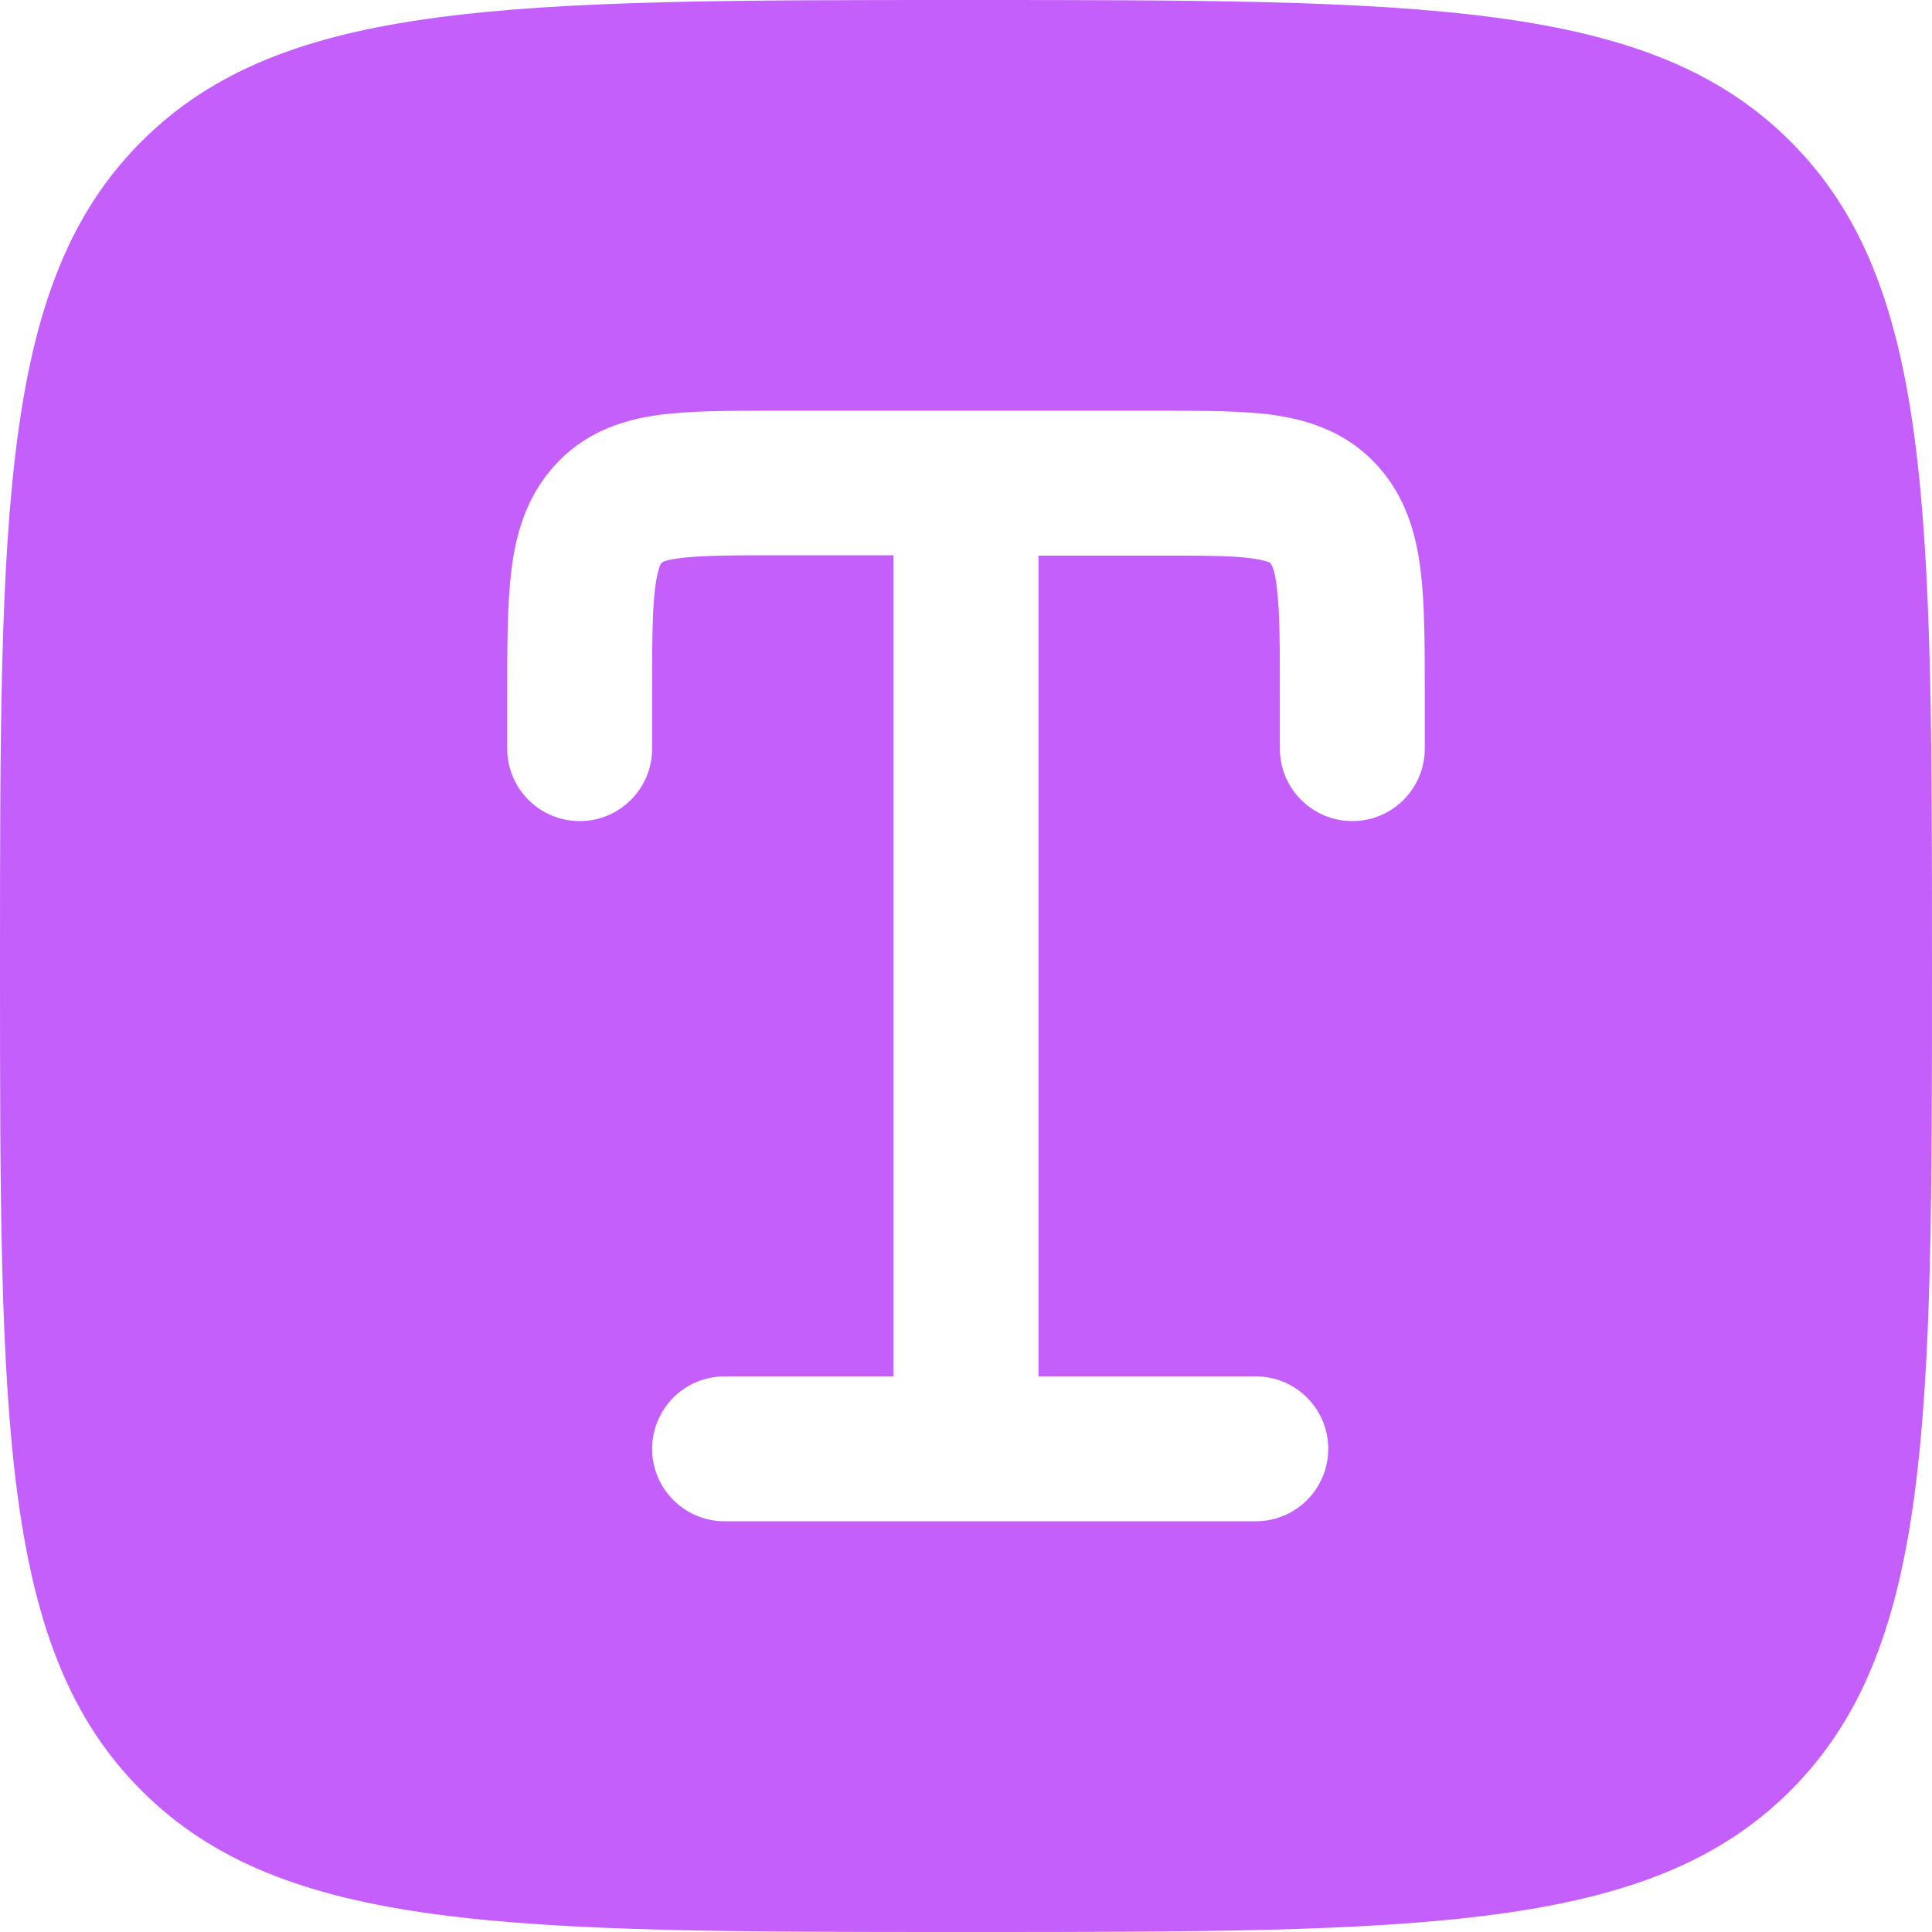<svg width="22" height="22" viewBox="0 0 22 22" fill="none" xmlns="http://www.w3.org/2000/svg">
<path fill-rule="evenodd" clip-rule="evenodd" d="M1.611 1.611C0 3.221 0 5.815 0 11C0 16.185 0 18.779 1.611 20.389C3.221 22 5.815 22 11 22C16.185 22 18.779 22 20.389 20.389C22 18.779 22 16.185 22 11C22 5.815 22 3.221 20.389 1.611C18.779 0 16.188 0 11 0C5.812 0 3.221 0 1.611 1.611ZM8.749 4.677C8.277 4.677 7.835 4.677 7.472 4.729C7.063 4.789 6.644 4.934 6.31 5.307C5.987 5.667 5.871 6.096 5.822 6.505C5.776 6.888 5.776 7.363 5.776 7.898V8.525C5.776 8.98 6.145 9.35 6.601 9.35C7.056 9.35 7.426 8.98 7.426 8.525V7.944C7.426 7.347 7.426 6.974 7.459 6.703C7.475 6.574 7.495 6.502 7.508 6.459C7.521 6.422 7.531 6.413 7.535 6.409C7.535 6.409 7.535 6.406 7.548 6.399C7.568 6.389 7.614 6.373 7.713 6.36C7.937 6.327 8.254 6.323 8.799 6.323H10.175V15.673H8.251C7.795 15.673 7.426 16.043 7.426 16.498C7.426 16.954 7.795 17.323 8.251 17.323H14.3C14.756 17.323 15.125 16.954 15.125 16.498C15.125 16.043 14.756 15.673 14.3 15.673H11.825V6.327H13.201C13.746 6.327 14.063 6.327 14.287 6.363C14.389 6.38 14.436 6.396 14.452 6.403C14.462 6.406 14.462 6.409 14.465 6.409C14.465 6.413 14.479 6.426 14.492 6.459C14.508 6.502 14.528 6.574 14.541 6.703C14.574 6.974 14.574 7.347 14.574 7.944V8.525C14.574 8.98 14.944 9.35 15.399 9.35C15.855 9.35 16.224 8.98 16.224 8.525V7.898C16.224 7.363 16.224 6.888 16.178 6.505C16.129 6.096 16.013 5.667 15.69 5.307C15.353 4.934 14.934 4.792 14.528 4.729C14.168 4.677 13.726 4.677 13.251 4.677H8.746H8.749Z" fill="#C55FFC"/>
</svg>

